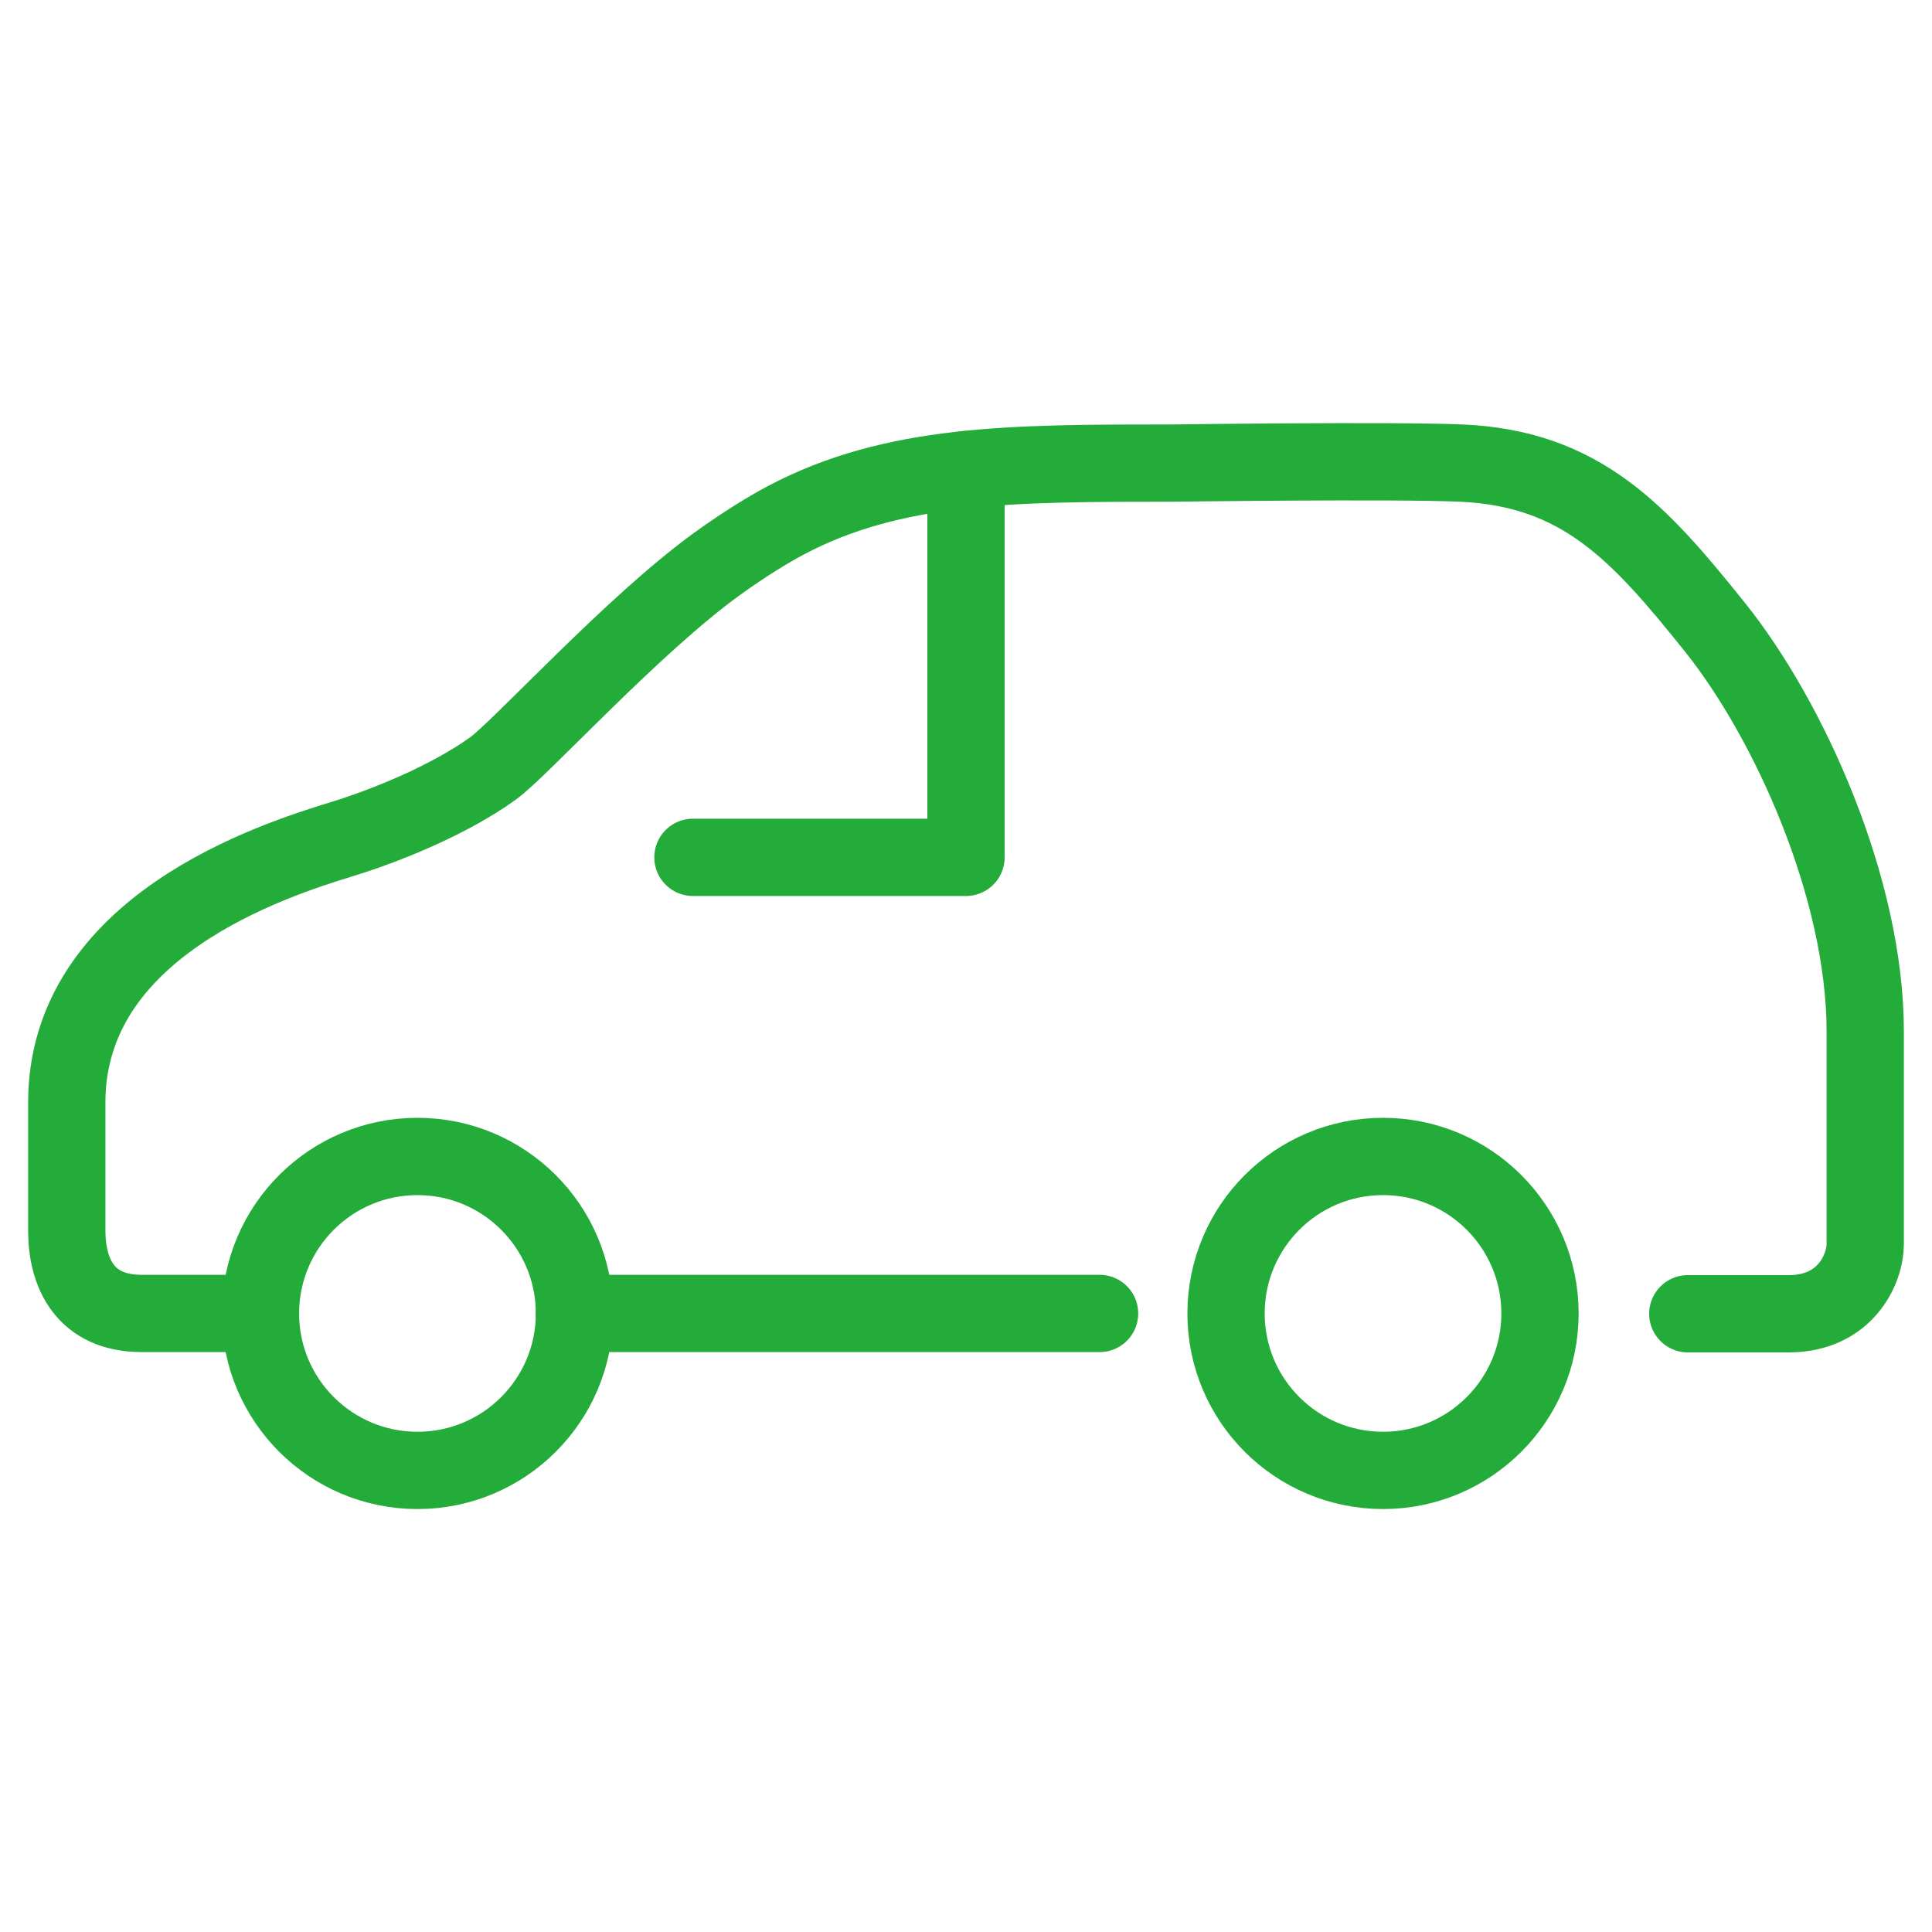 <svg width="50" height="50" viewBox="0 0 50 50" fill="none" xmlns="http://www.w3.org/2000/svg">
<g clip-path="url(#clip0_442_33)">
<path d="M6.58 33.992H3.667C2.203 33.992 1.728 32.949 1.728 31.846V28.534C1.728 23.981 7.032 22.272 8.864 21.712C9.961 21.375 11.609 20.716 12.758 19.888C13.464 19.382 16.384 16.162 18.561 14.591C19.282 14.07 19.918 13.687 20.339 13.464C23.137 11.985 26.219 11.985 30.312 11.985C30.312 11.985 36.061 11.908 37.824 11.985C40.921 12.123 42.423 13.786 44.37 16.216C46.31 18.631 48.272 23 48.272 26.695V32.198C48.272 32.842 47.758 34 46.294 34H43.68" stroke="#23AC39" stroke-width="2" stroke-linecap="round" stroke-linejoin="round"/>
<path d="M10.804 38.054C13.048 38.054 14.867 36.235 14.867 33.992C14.867 31.748 13.048 29.929 10.804 29.929C8.56 29.929 6.741 31.748 6.741 33.992C6.741 36.235 8.56 38.054 10.804 38.054Z" stroke="#23AC39" stroke-width="2" stroke-linecap="round" stroke-linejoin="round"/>
<path d="M35.793 38.054C38.036 38.054 39.855 36.235 39.855 33.992C39.855 31.748 38.036 29.929 35.793 29.929C33.549 29.929 31.73 31.748 31.73 33.992C31.73 36.235 33.549 38.054 35.793 38.054Z" stroke="#23AC39" stroke-width="2" stroke-linecap="round" stroke-linejoin="round"/>
<path d="M14.867 33.992H28.457" stroke="#23AC39" stroke-width="2" stroke-linecap="round" stroke-linejoin="round"/>
<path d="M17.933 22.188H25V12.154" stroke="#23AC39" stroke-width="2" stroke-linecap="round" stroke-linejoin="round"/>
</g>
<defs>
<clipPath id="clip0_442_33">
<rect width="50" height="29.808" fill="white" transform="translate(0 10.096)"/>
</clipPath>
</defs>
</svg>
